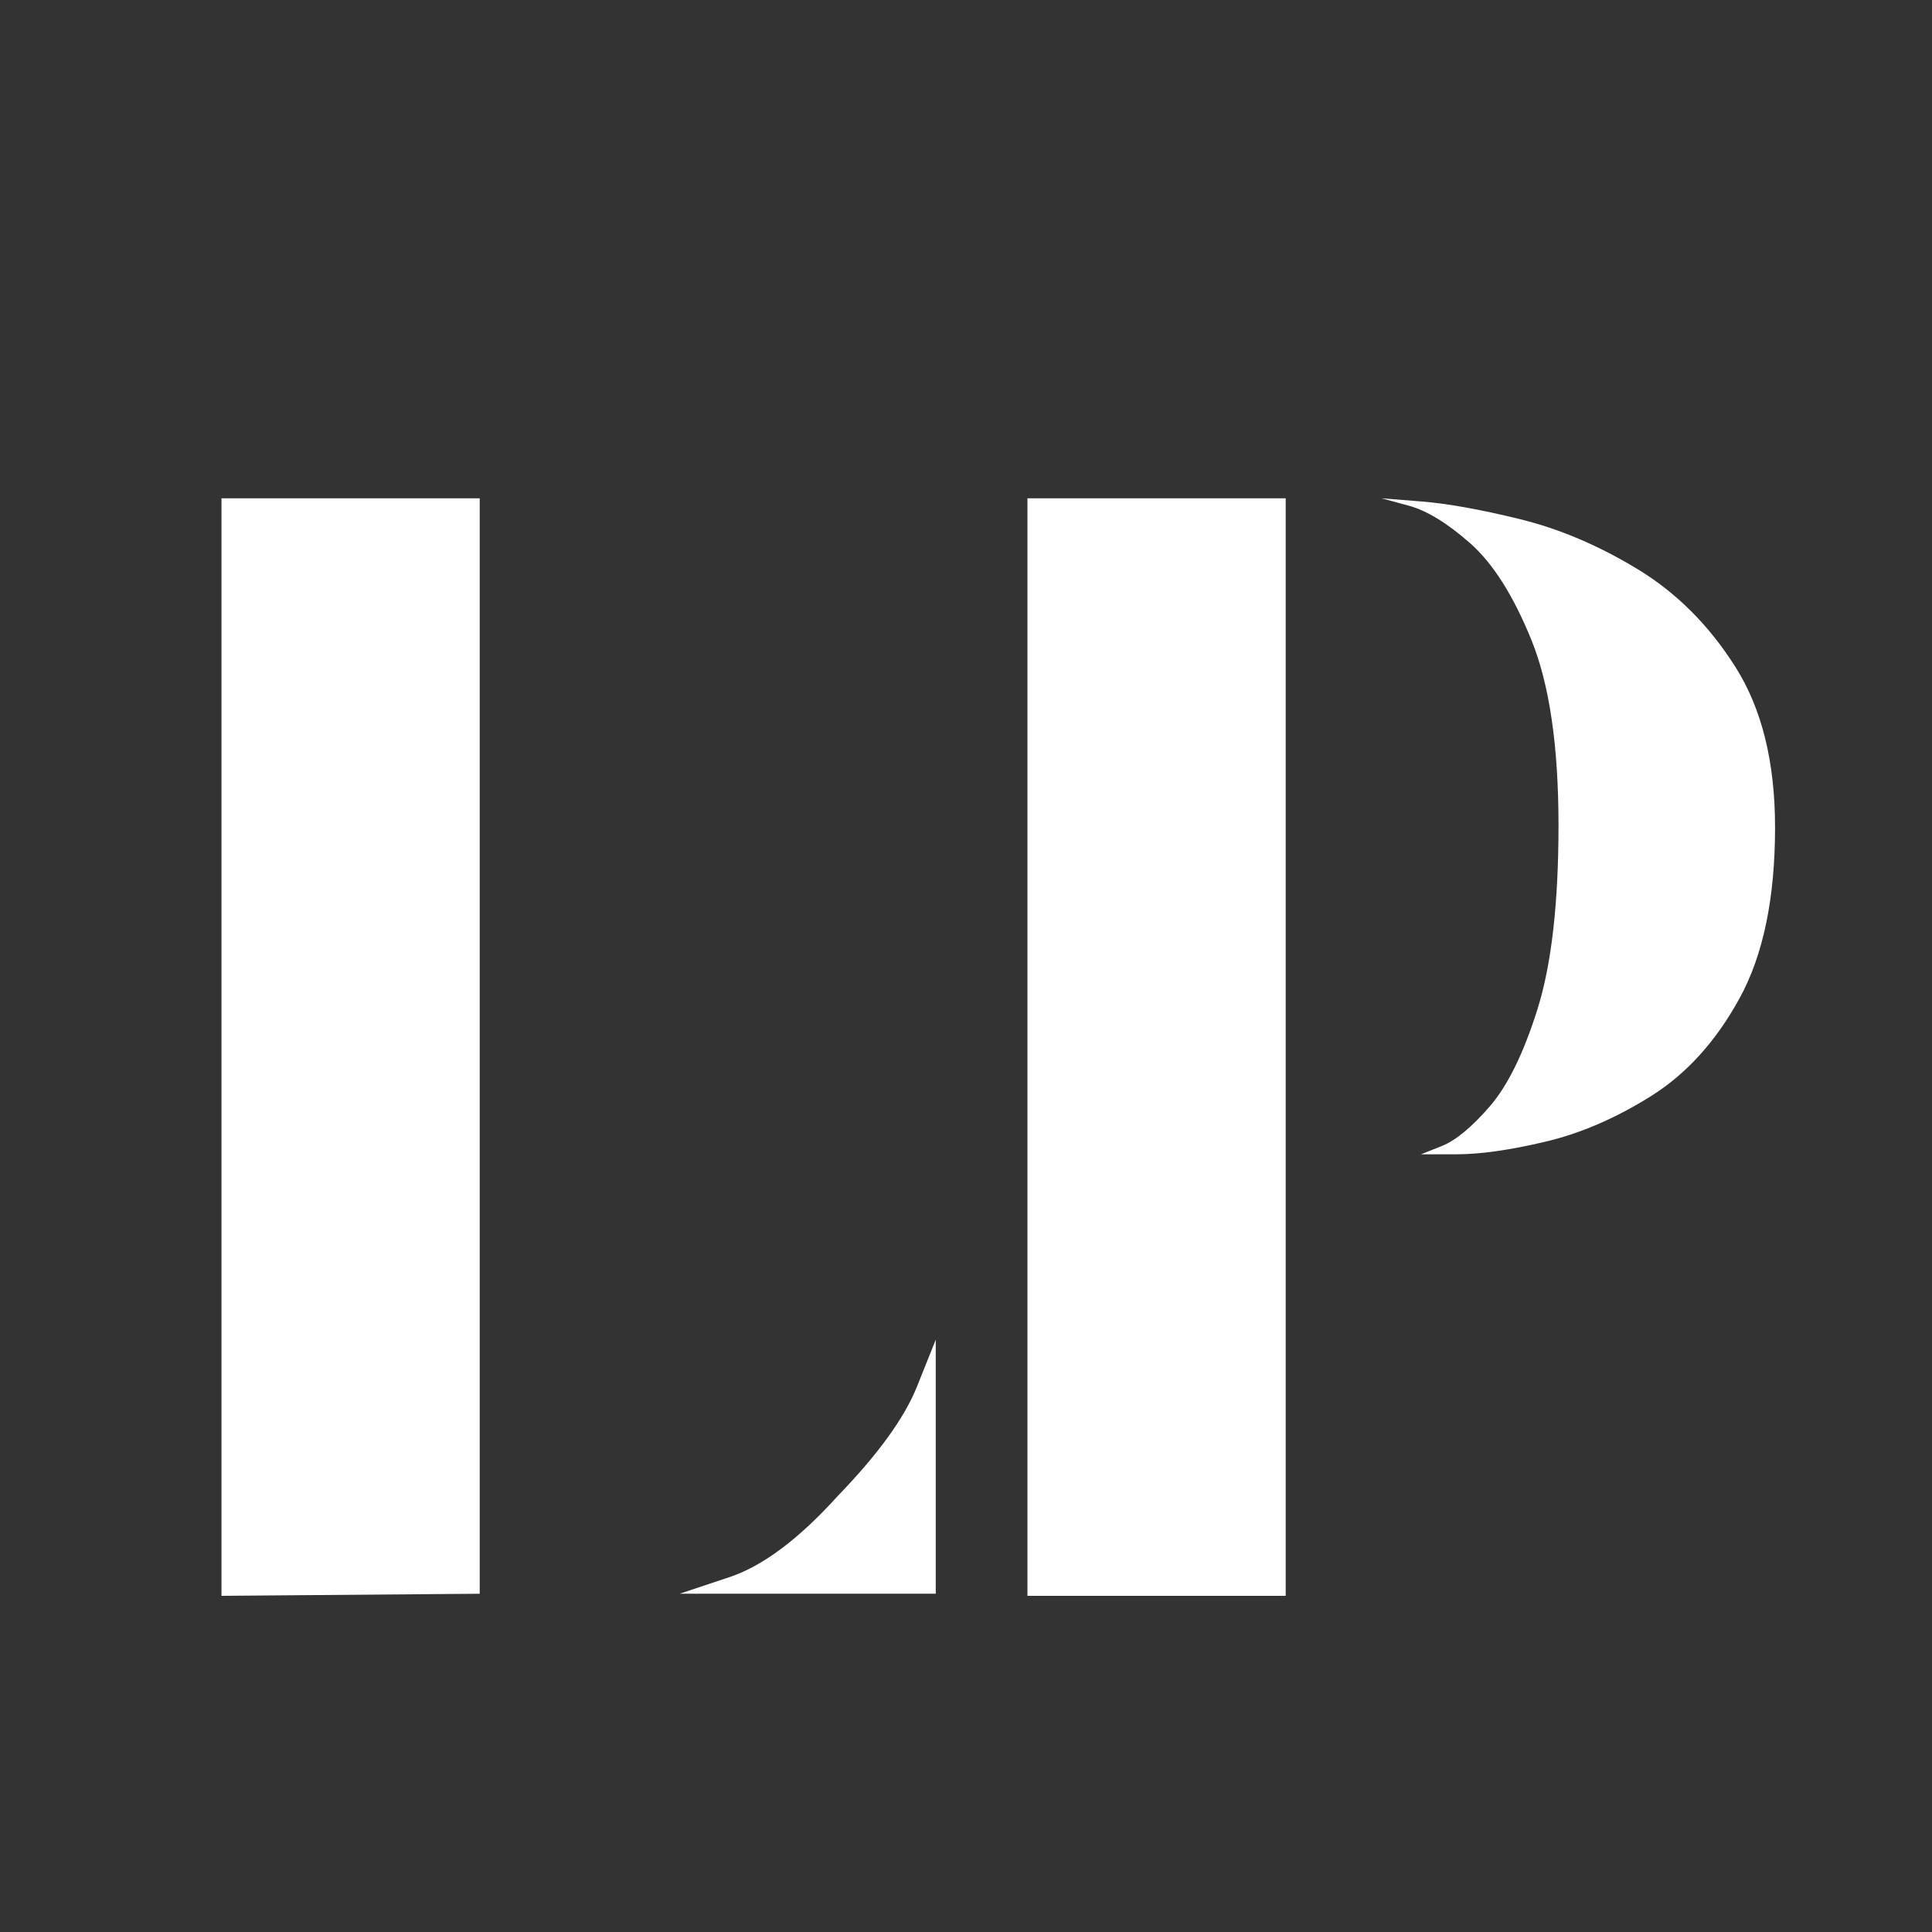 <svg xmlns="http://www.w3.org/2000/svg" xmlns:xlink="http://www.w3.org/1999/xlink" width="500" zoomAndPan="magnify" viewBox="0 0 375 375" height="500" preserveAspectRatio="xMidYMid meet" version="1.0"><rect x="0" y="0" width="375" height="375" fill="#333333" stroke="none"/><defs><g/></defs><g fill="#ffffff" fill-opacity="1"><g transform="translate(26.004, 309.75)"><g><path d="M 16.984 0 L 16.984 -213.031 L 67.109 -213.031 L 67.109 -0.406 Z M 105.906 -0.406 C 105.906 -0.406 109.141 -1.484 115.609 -3.641 C 122.078 -5.797 129.082 -11.051 136.625 -19.406 C 144.445 -27.488 149.566 -34.562 151.984 -40.625 C 154.41 -46.688 155.625 -49.719 155.625 -49.719 L 155.625 -0.406 Z M 105.906 -0.406 "/></g></g></g><g fill="#ffffff" fill-opacity="1"><g transform="translate(182.443, 309.75)"><g><path d="M 16.984 0 L 16.984 -213.031 L 67.109 -213.031 L 67.109 0 Z M 93.375 -85.703 C 93.375 -85.703 94.723 -86.238 97.422 -87.312 C 100.117 -88.395 103.219 -90.957 106.719 -95 C 110.219 -99.039 113.316 -105.367 116.016 -113.984 C 118.711 -122.609 120.062 -134.469 120.062 -149.562 C 120.062 -164.926 118.305 -176.922 114.797 -185.547 C 111.297 -194.172 107.32 -200.438 102.875 -204.344 C 98.426 -208.25 94.453 -210.672 90.953 -211.609 C 87.453 -212.555 85.703 -213.031 85.703 -213.031 C 85.703 -213.031 88.258 -212.828 93.375 -212.422 C 98.5 -212.016 104.898 -210.867 112.578 -208.984 C 120.254 -207.098 127.863 -203.863 135.406 -199.281 C 142.957 -194.707 149.289 -188.375 154.406 -180.281 C 159.531 -172.195 162.094 -161.82 162.094 -149.156 C 162.094 -135.414 159.801 -124.367 155.219 -116.016 C 150.645 -107.66 144.922 -101.328 138.047 -97.016 C 131.172 -92.703 124.297 -89.738 117.422 -88.125 C 110.555 -86.508 104.832 -85.703 100.25 -85.703 C 95.664 -85.703 93.375 -85.703 93.375 -85.703 Z M 93.375 -85.703 "/></g></g></g></svg>